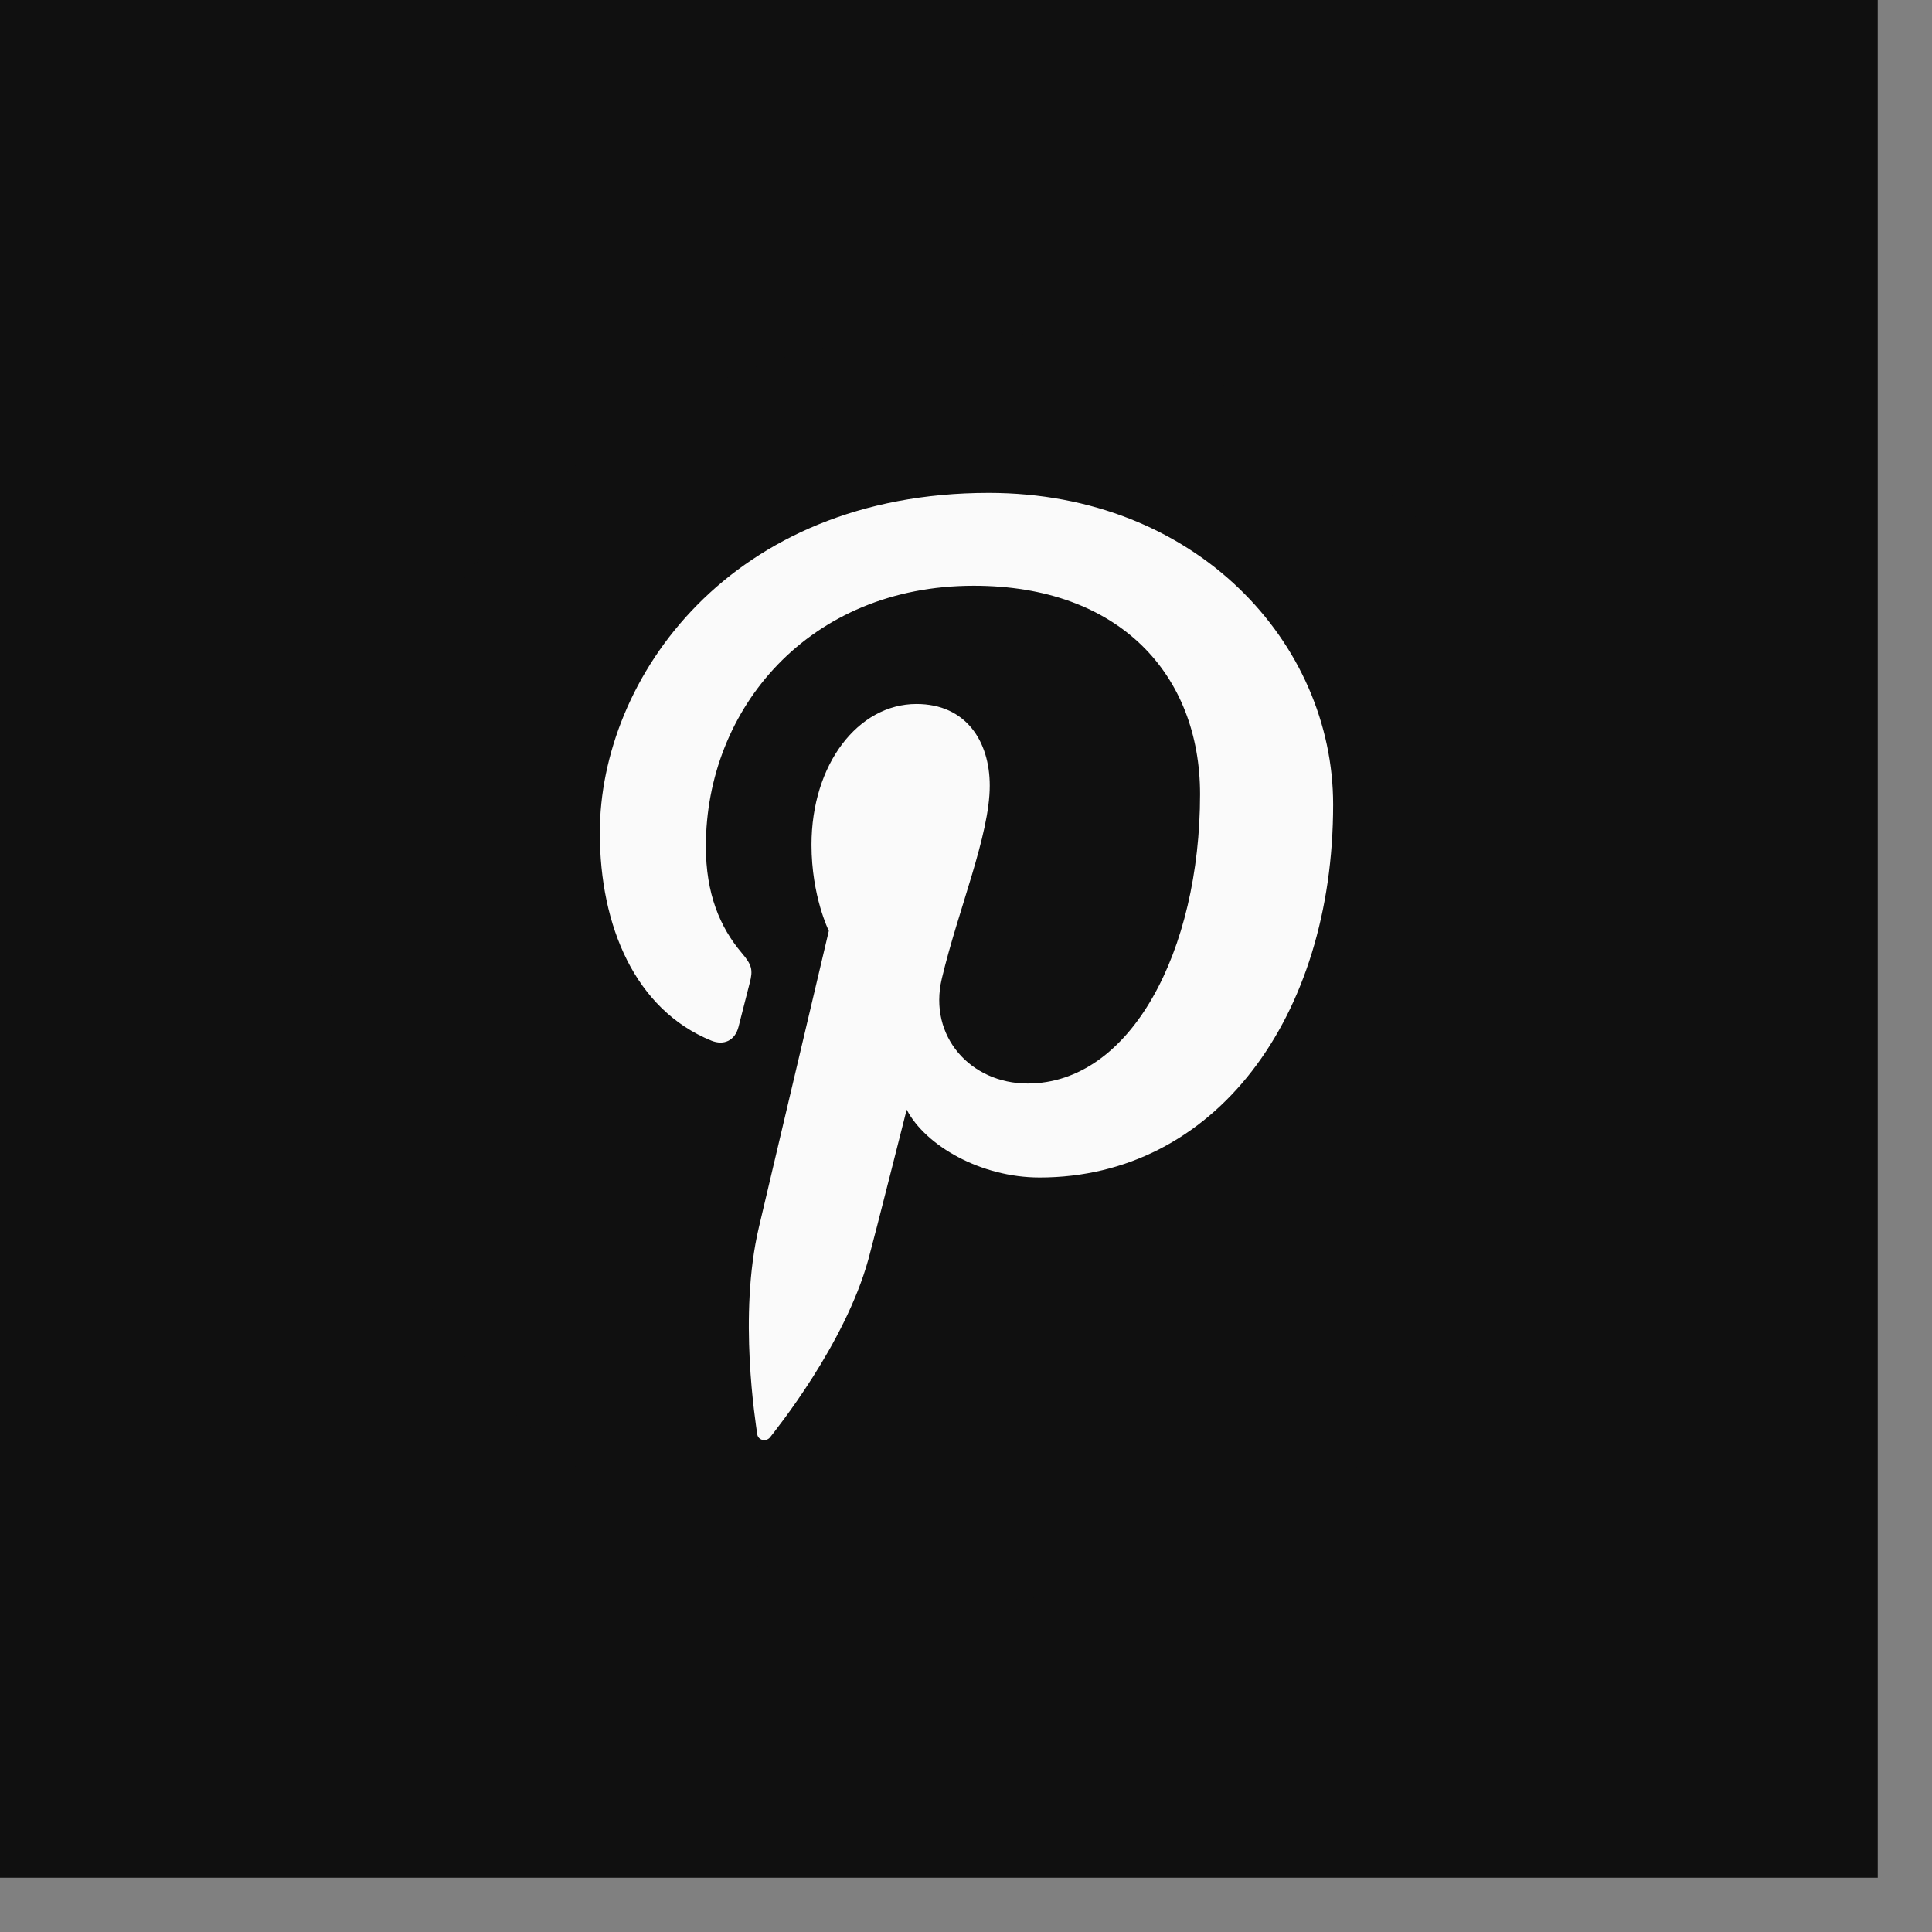 <?xml version="1.0" encoding="UTF-8"?> <svg xmlns="http://www.w3.org/2000/svg" width="34" height="34" viewBox="0 0 34 34" fill="none"><rect x="0" y="0" width="34" height="34" fill="#808080" stroke="none"/> <rect width="33.045" height="33.045" fill="#101010"></rect> <rect x="10.177" y="8.348" width="14.179" height="18.066" rx="5.946" fill="#FAFAFA"></rect> <path d="M17.009 5.832C10.836 5.832 5.832 10.836 5.832 17.009C5.832 23.182 10.836 28.186 17.009 28.186C23.181 28.186 28.186 23.182 28.186 17.009C28.186 10.836 23.181 5.832 17.009 5.832ZM18.295 20.722C17.261 20.722 16.288 20.163 15.956 19.528C15.956 19.528 15.399 21.734 15.283 22.159C14.868 23.664 13.648 25.169 13.553 25.293C13.487 25.378 13.341 25.352 13.326 25.238C13.3 25.046 12.989 23.148 13.355 21.599C13.538 20.822 14.586 16.382 14.586 16.382C14.586 16.382 14.281 15.771 14.281 14.867C14.281 13.448 15.103 12.389 16.128 12.389C16.998 12.389 17.418 13.043 17.418 13.826C17.418 14.702 16.861 16.011 16.574 17.224C16.334 18.239 17.083 19.068 18.084 19.068C19.898 19.068 21.119 16.738 21.119 13.977C21.119 11.879 19.707 10.308 17.136 10.308C14.233 10.308 12.422 12.474 12.422 14.894C12.422 15.727 12.668 16.316 13.054 16.771C13.231 16.98 13.256 17.065 13.192 17.305C13.145 17.481 13.041 17.905 12.996 18.073C12.932 18.316 12.736 18.402 12.517 18.313C11.18 17.767 10.556 16.302 10.556 14.655C10.556 11.935 12.85 8.674 17.399 8.674C21.055 8.674 23.461 11.319 23.461 14.159C23.461 17.916 21.372 20.722 18.295 20.722Z" fill="#101010"></path> </svg> 